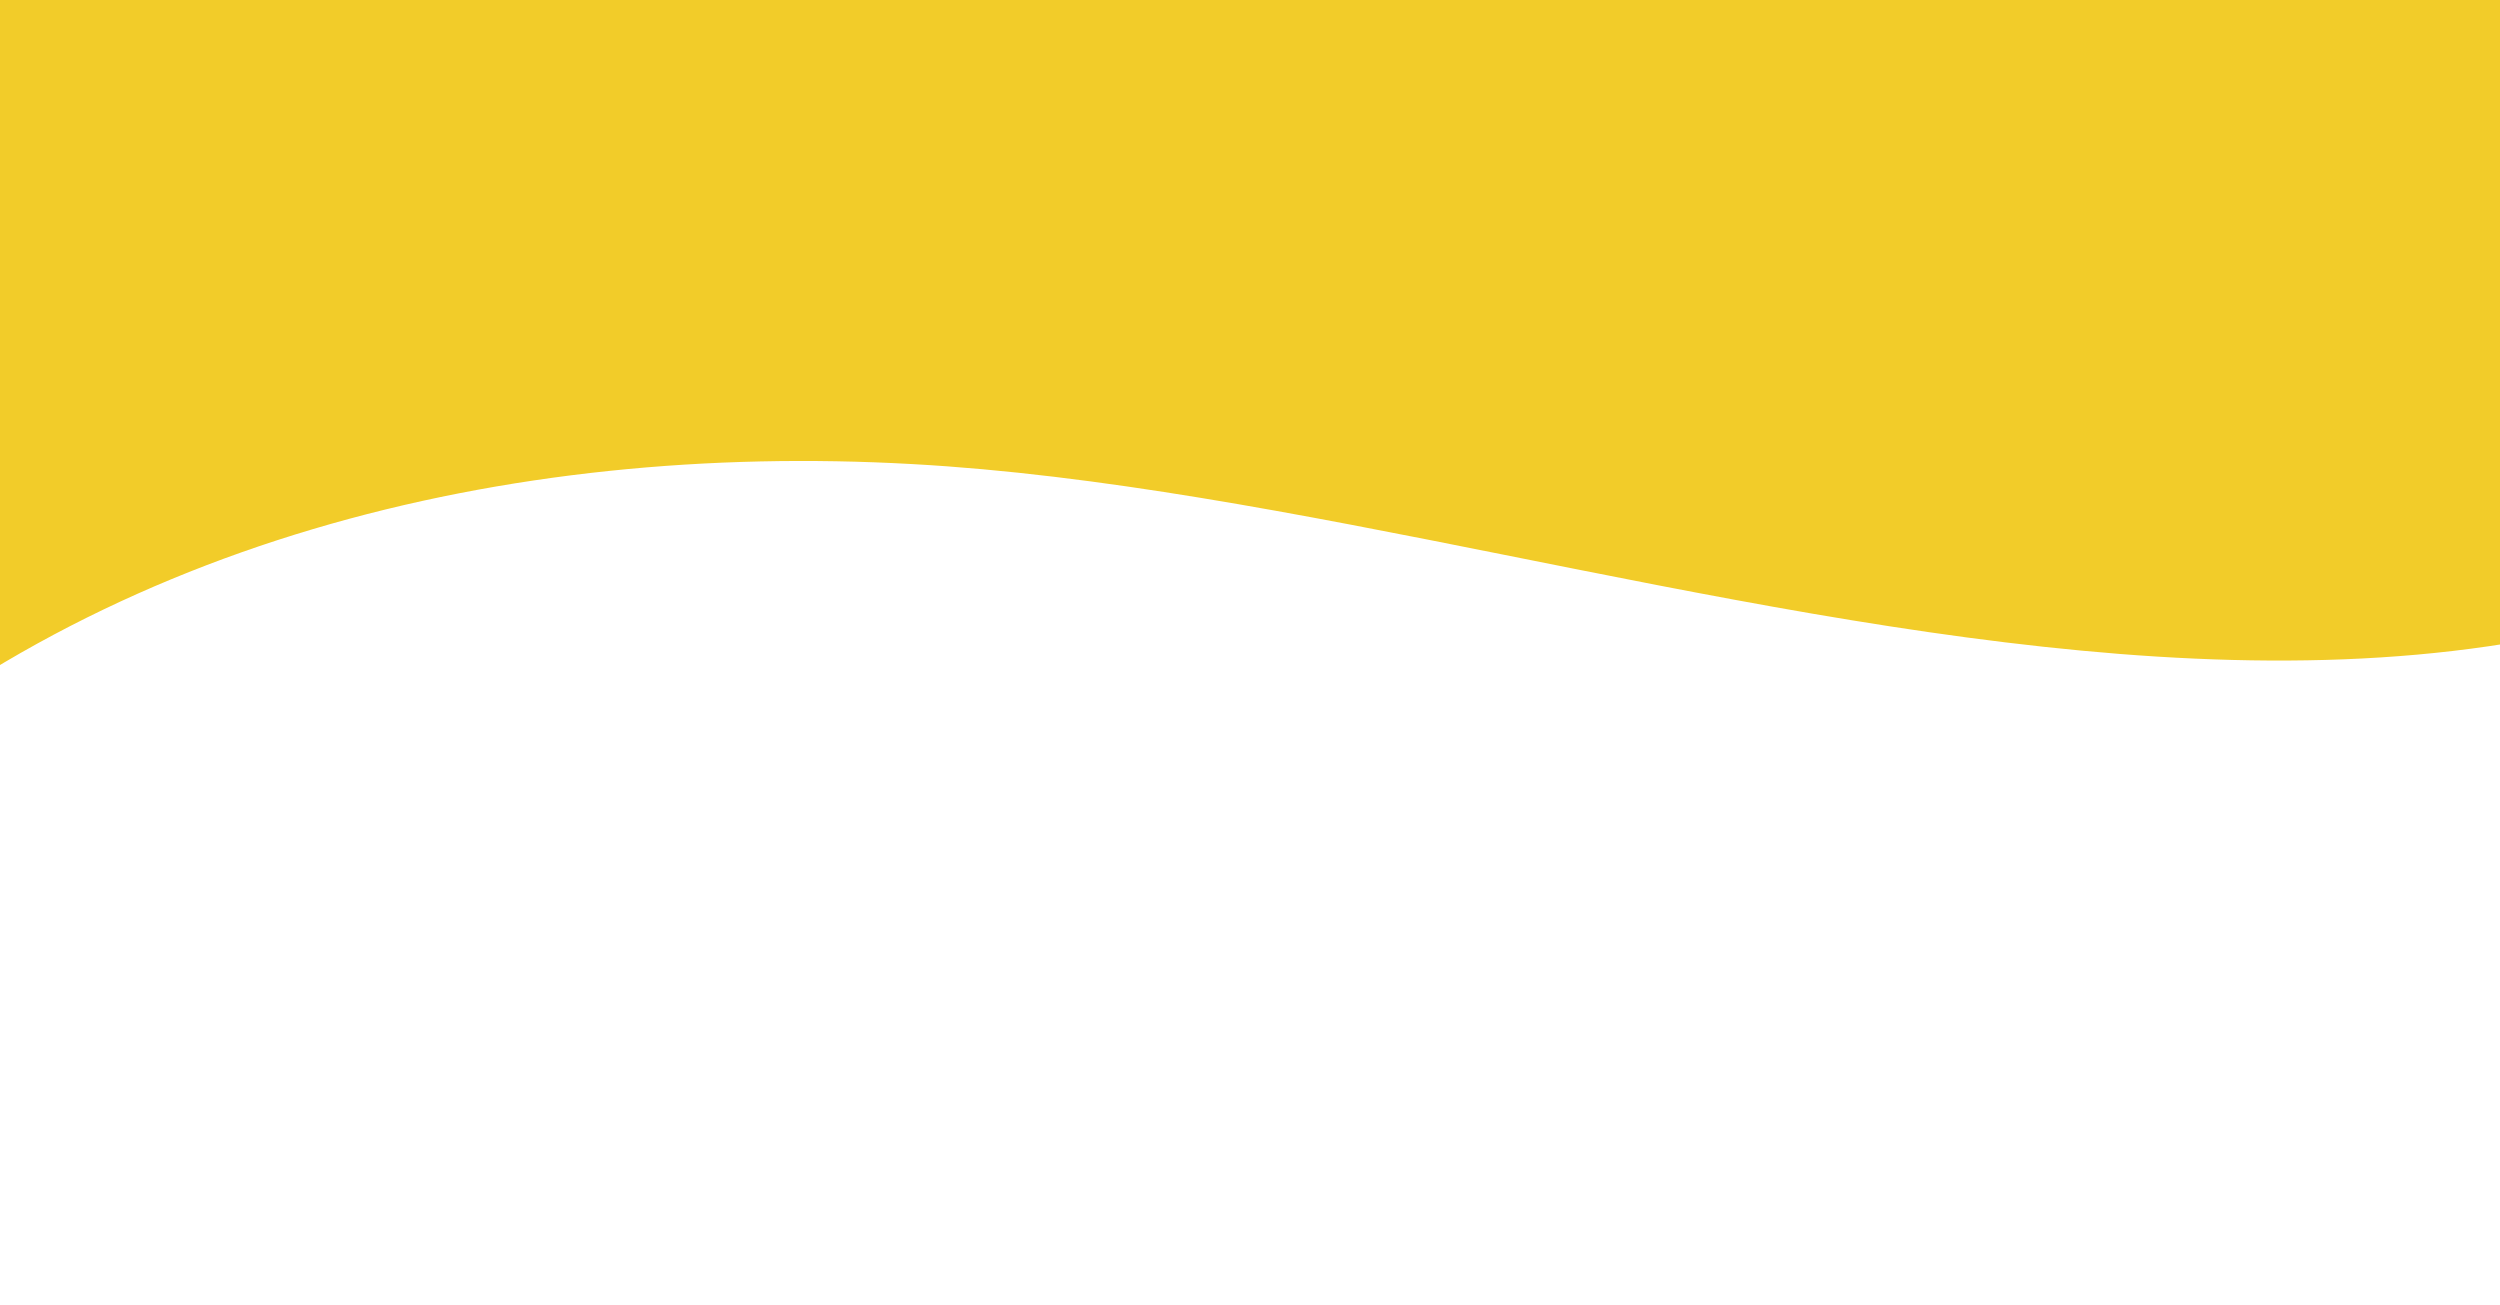 <?xml version="1.0" encoding="UTF-8"?> <svg xmlns="http://www.w3.org/2000/svg" width="316" height="165" viewBox="0 0 316 165" fill="none"><path d="M275.935 -394.858C267.348 -393.331 259.273 -389.831 252.47 -384.136C232.845 -367.813 229.209 -339.639 217.715 -316.864C195.438 -272.903 143.466 -251.414 94.325 -248.765C45.149 -246.248 -3.437 -258.763 -52.167 -265.346C-101.029 -271.893 -153.586 -271.587 -195.702 -246.199C-290.684 -188.701 -253.38 2.617 -218.243 84.453C-202.827 120.596 -173.374 152.955 -135.203 161.576C-77.913 174.639 -60.174 135.365 -26.155 103.656C11.59 68.454 64.168 55.79 115.303 58.66C209.43 63.846 332.788 128.119 401.211 26.703C467.75 -71.697 429.978 -245.349 371.065 -336.594C357.932 -356.907 342.301 -376.571 320.881 -387.715C307.241 -394.842 291.034 -397.794 276.164 -395.058" fill="#F2CC29"></path></svg> 